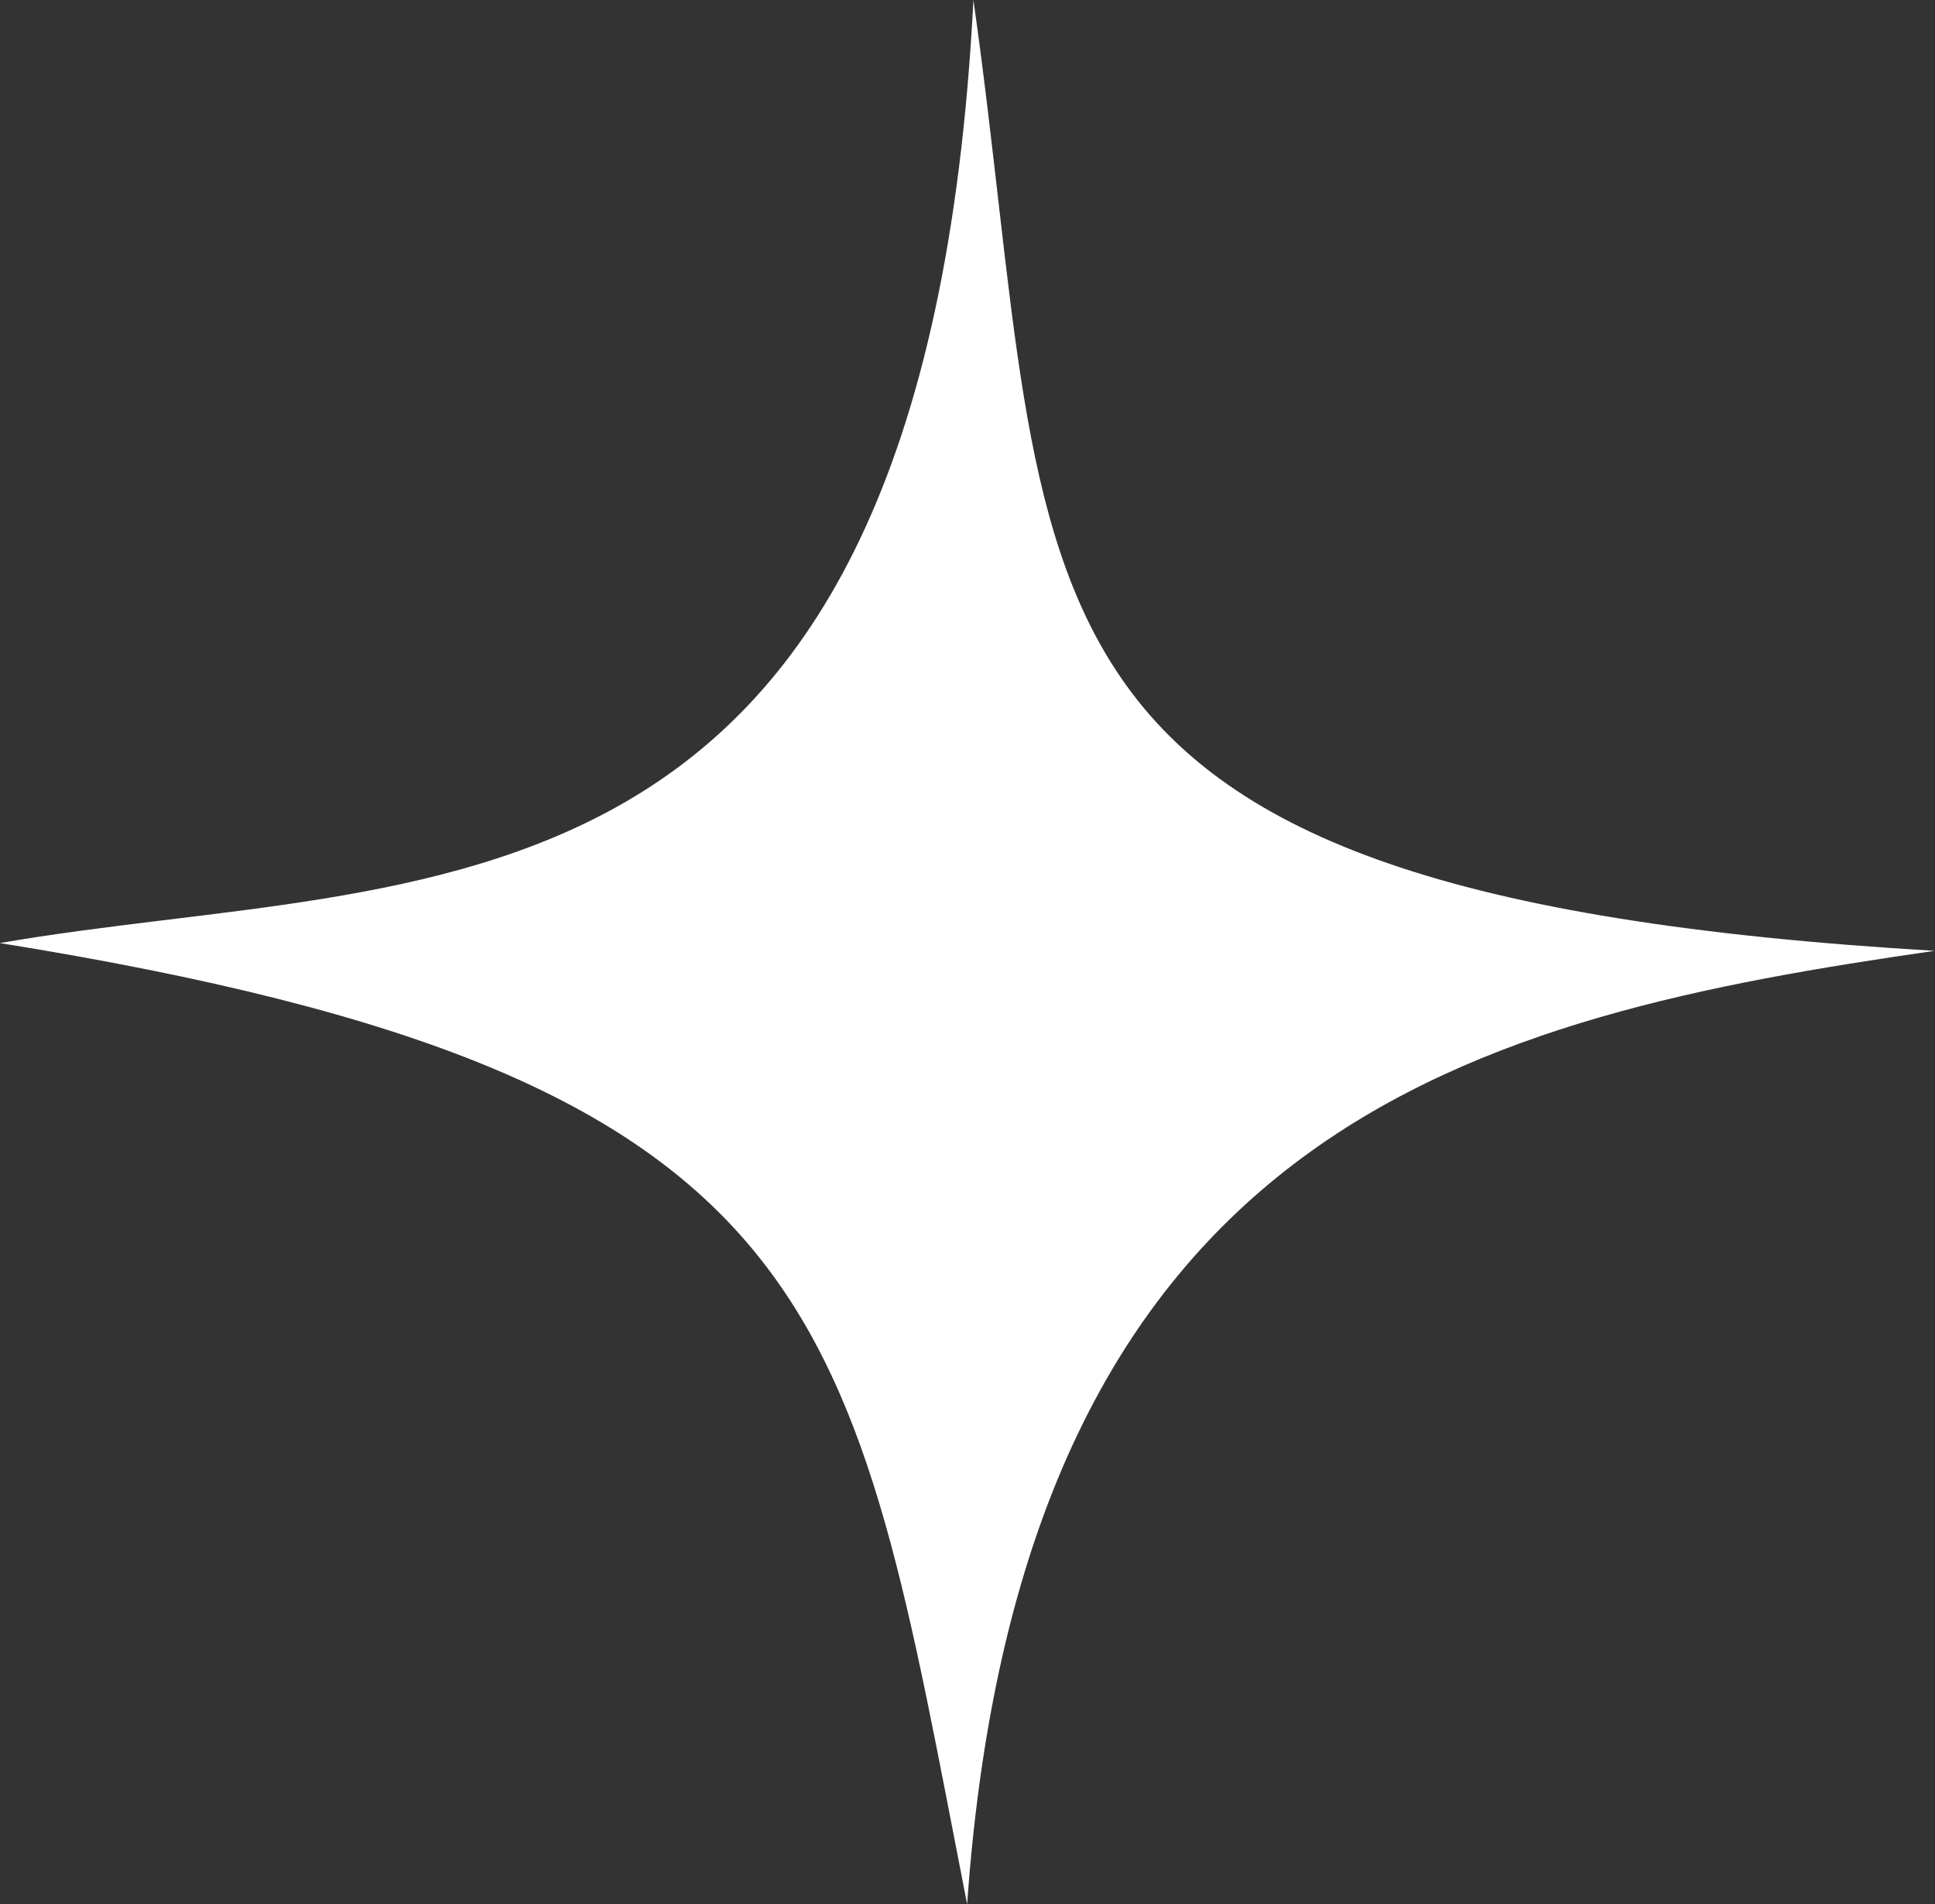 <?xml version="1.0" encoding="UTF-8"?>
<svg id="b" data-name="Layer 2" xmlns="http://www.w3.org/2000/svg" viewBox="0 0 52.26 51.43">
  <rect x="0" y="0" width="52.26" height="51.43" fill="#333333" stroke="none"/>
  <defs>
    <style>
      .d {
        fill: #fff;
      }
    </style>
  </defs>
  <g id="c" data-name="Layer 1">
    <path class="d" d="M0,25.47c11.41-1.98,24.97.25,26.29-25.47,2.32,16.37-.17,24.14,25.96,25.68-12.24,1.77-24.64,4.58-26.13,25.75-3.14-16.04-3.47-22.32-26.13-25.96Z"/>
  </g>
</svg>